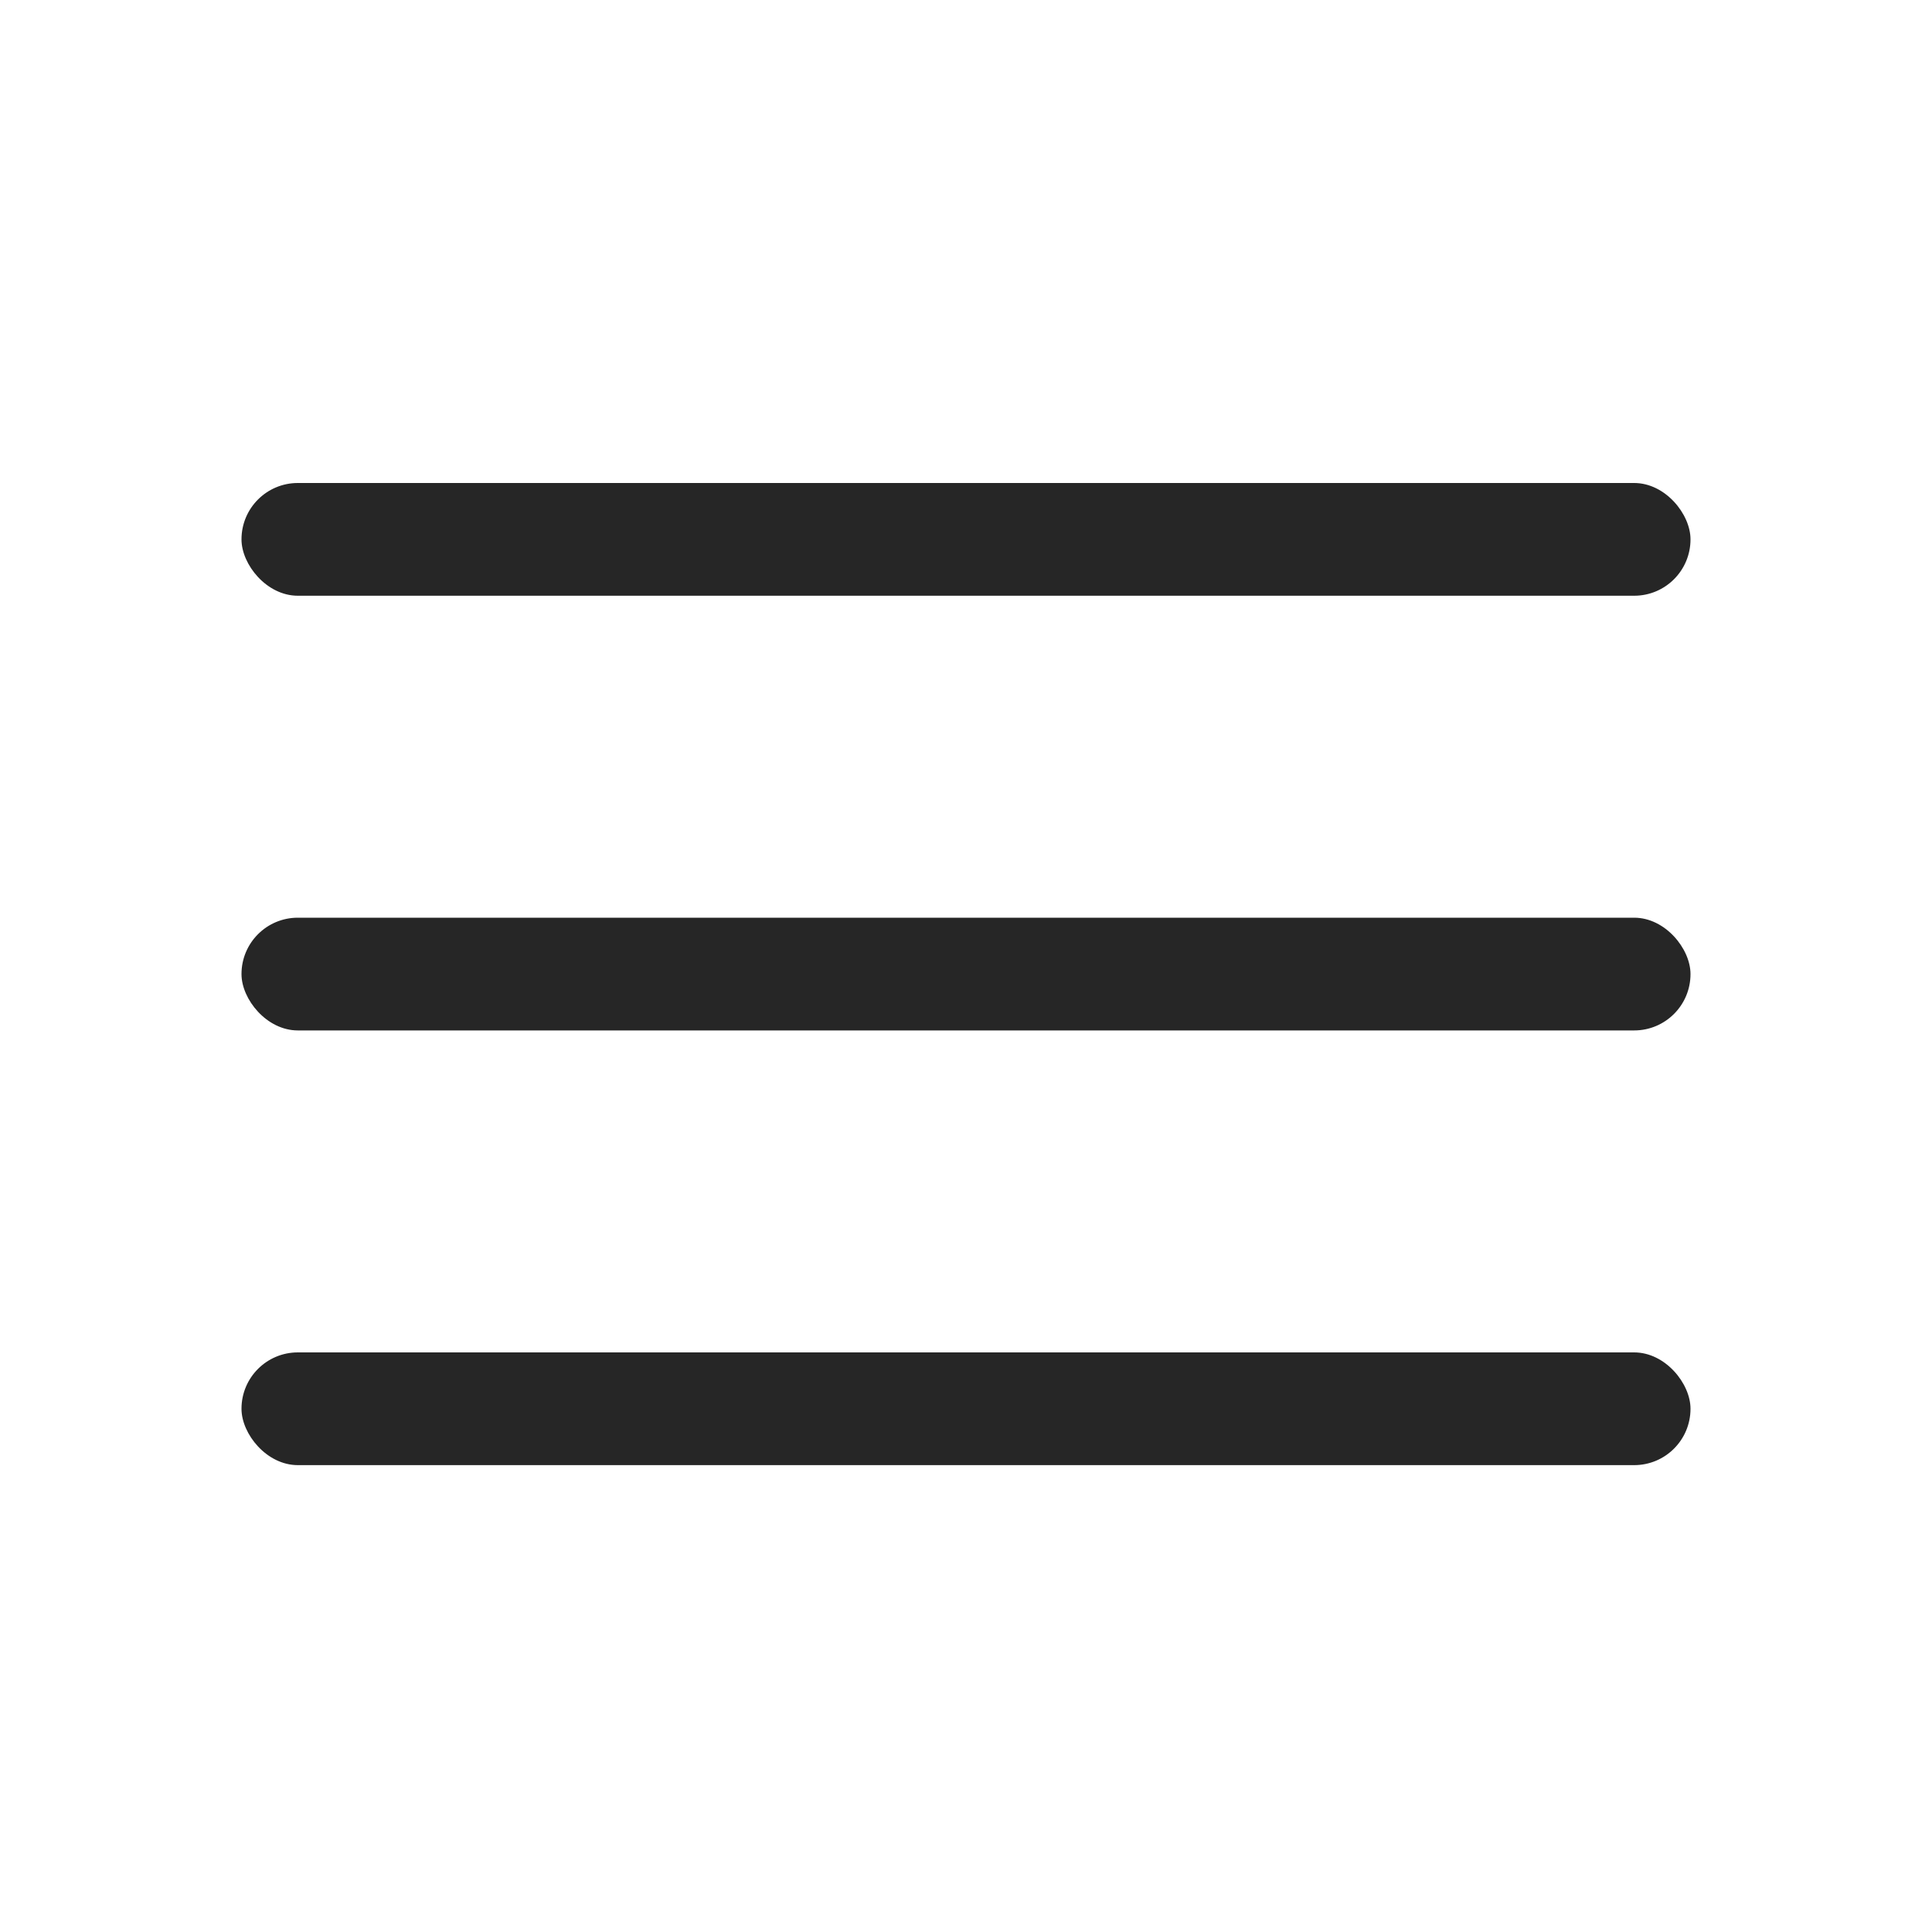 <svg width="20" height="20" viewBox="0 0 20 20" fill="none" xmlns="http://www.w3.org/2000/svg">
<rect x="2.5" y="5" width="15" height="1.167" rx="0.583" fill="#262626"/>
<rect x="2.5" y="9.5" width="15" height="1.167" rx="0.583" fill="#262626"/>
<rect x="2.5" y="14" width="15" height="1.167" rx="0.583" fill="#262626"/>
</svg>

